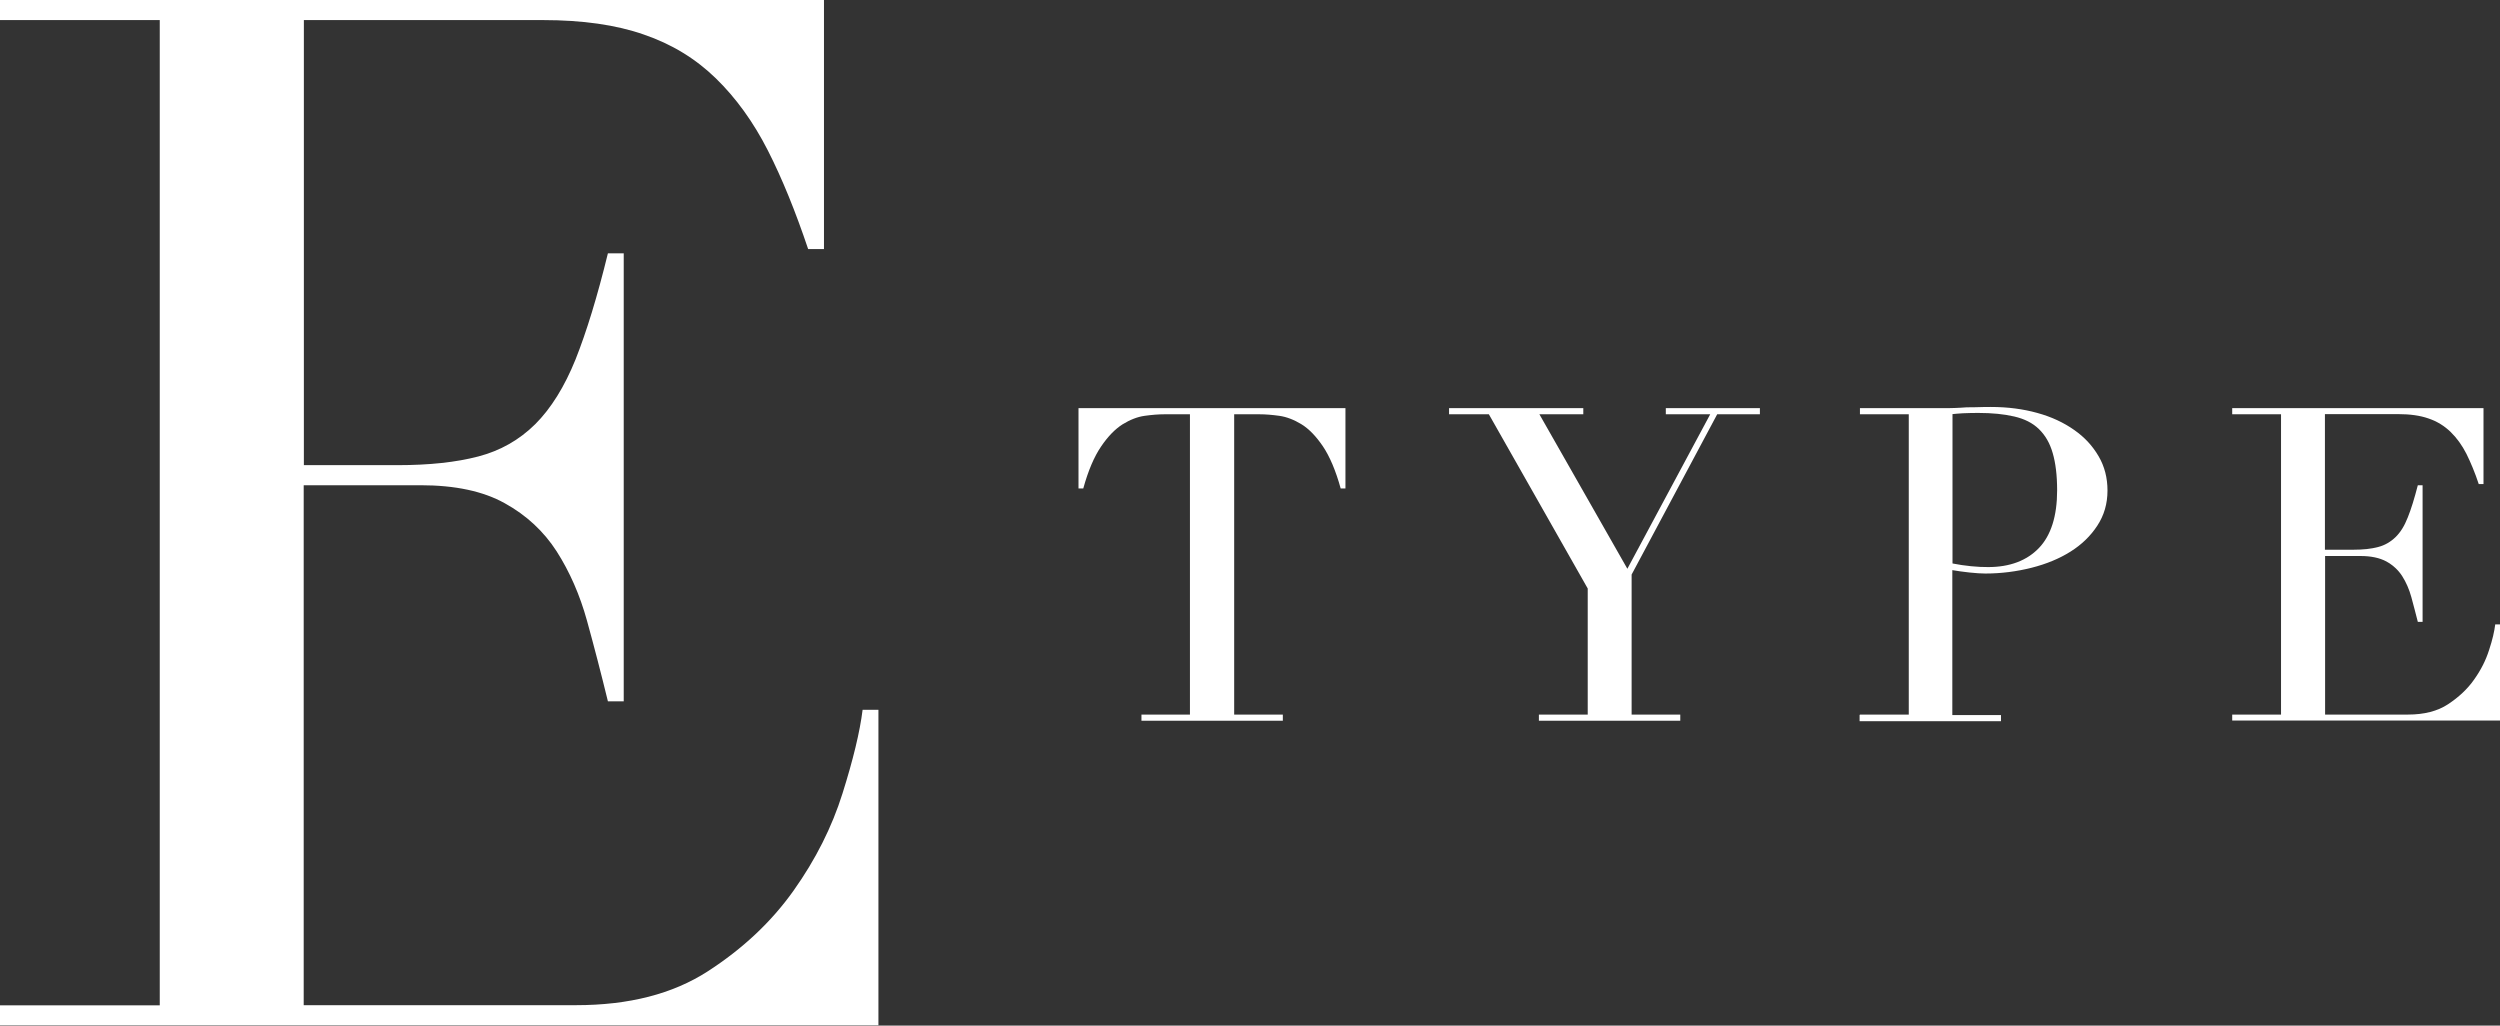 <?xml version="1.0" encoding="UTF-8"?><svg id="_レイヤー_2" xmlns="http://www.w3.org/2000/svg" viewBox="0 0 14.694 6.028"><rect x="0" y="0" width="14.694" height="6.028" fill="#333333" stroke="none"/><defs><style>.cls-1{fill:#fff;stroke-width:0px;}</style></defs><g id="_背景"><path class="cls-1" d="m6.707,4.2h.287v-1.765h-.15c-.034,0-.073.003-.116.009-.043.006-.086.023-.13.05-.044.028-.086.071-.126.13-.041.06-.076.142-.105.247h-.028v-.472h1.569v.472h-.028c-.029-.105-.064-.187-.104-.247-.04-.059-.082-.103-.126-.13-.044-.027-.088-.044-.131-.05-.043-.006-.082-.009-.116-.009h-.149v1.765h.286v.036h-.831v-.036Z"/><path class="cls-1" d="m9.045,4.2h.287v-.741l-.581-1.024h-.234v-.036h.789v.036h-.258l.517.908.487-.908h-.261v-.036h.553v.036h-.251l-.503.942v.823h.286v.036h-.831v-.036Z"/><path class="cls-1" d="m10.932,4.2h.287v-1.765h-.287v-.036h.485c.024,0,.048-0.0.072-.001s.048-.002.072-.004c.024,0,.048-0.0.071-.001.023-.001.047-.001.07-.001.099,0,.189.012.272.035.084.023.156.057.217.1.062.043.109.095.144.155s.052.127.052.201c0,.078-.02.146-.06.207s-.092.111-.157.152c-.065.041-.142.073-.229.095-.087.022-.178.034-.272.034-.024,0-.055-.002-.093-.006s-.071-.009-.101-.014v.852h.286v.036h-.831v-.036Zm.545-.888c.034.007.07.012.108.016s.071.005.101.005c.127,0,.227-.038.298-.112s.107-.188.107-.339c0-.088-.009-.161-.026-.219-.017-.059-.044-.105-.081-.141s-.085-.06-.145-.074-.13-.021-.213-.021c-.032,0-.062.001-.089.002-.026.002-.047.003-.061.005v.877Z"/><path class="cls-1" d="m13.12,4.2h.287v-1.765h-.287v-.036h1.477v.446h-.028c-.022-.067-.047-.126-.072-.177-.026-.051-.057-.094-.093-.129s-.079-.062-.129-.079c-.051-.018-.11-.026-.181-.026h-.429v.797h.168c.057,0,.104-.005.145-.016.039-.01.073-.03.102-.058s.053-.067.072-.116c.02-.049.039-.112.059-.189h.028v.803h-.028c-.013-.05-.025-.098-.038-.145s-.031-.088-.054-.124c-.023-.036-.055-.065-.093-.086-.039-.021-.09-.032-.151-.032h-.209v.932h.487c.095,0,.174-.02.236-.061s.114-.089.153-.145c.04-.056.069-.114.088-.174.02-.06.031-.11.036-.15h.028v.565h-1.574v-.036Z"/><path class="cls-1" d="m0,5.909h.939V.118h-.939v-.118h4.843v1.464h-.093c-.074-.22-.152-.413-.237-.58s-.187-.308-.305-.423c-.119-.116-.26-.202-.424-.258-.163-.057-.361-.085-.593-.085h-1.405v2.616h.551c.187,0,.344-.017.474-.051s.241-.097.335-.19c.093-.093.172-.22.237-.381.064-.161.128-.369.19-.623h.093v2.633h-.093c-.04-.164-.081-.322-.123-.474s-.102-.288-.178-.407c-.076-.118-.178-.213-.305-.283-.127-.071-.292-.106-.495-.106h-.687v3.056h1.601c.311,0,.568-.066.774-.199s.374-.291.504-.474.226-.374.288-.572c.062-.197.102-.361.118-.491h.093v1.854H0v-.119Z"/></g></svg>
